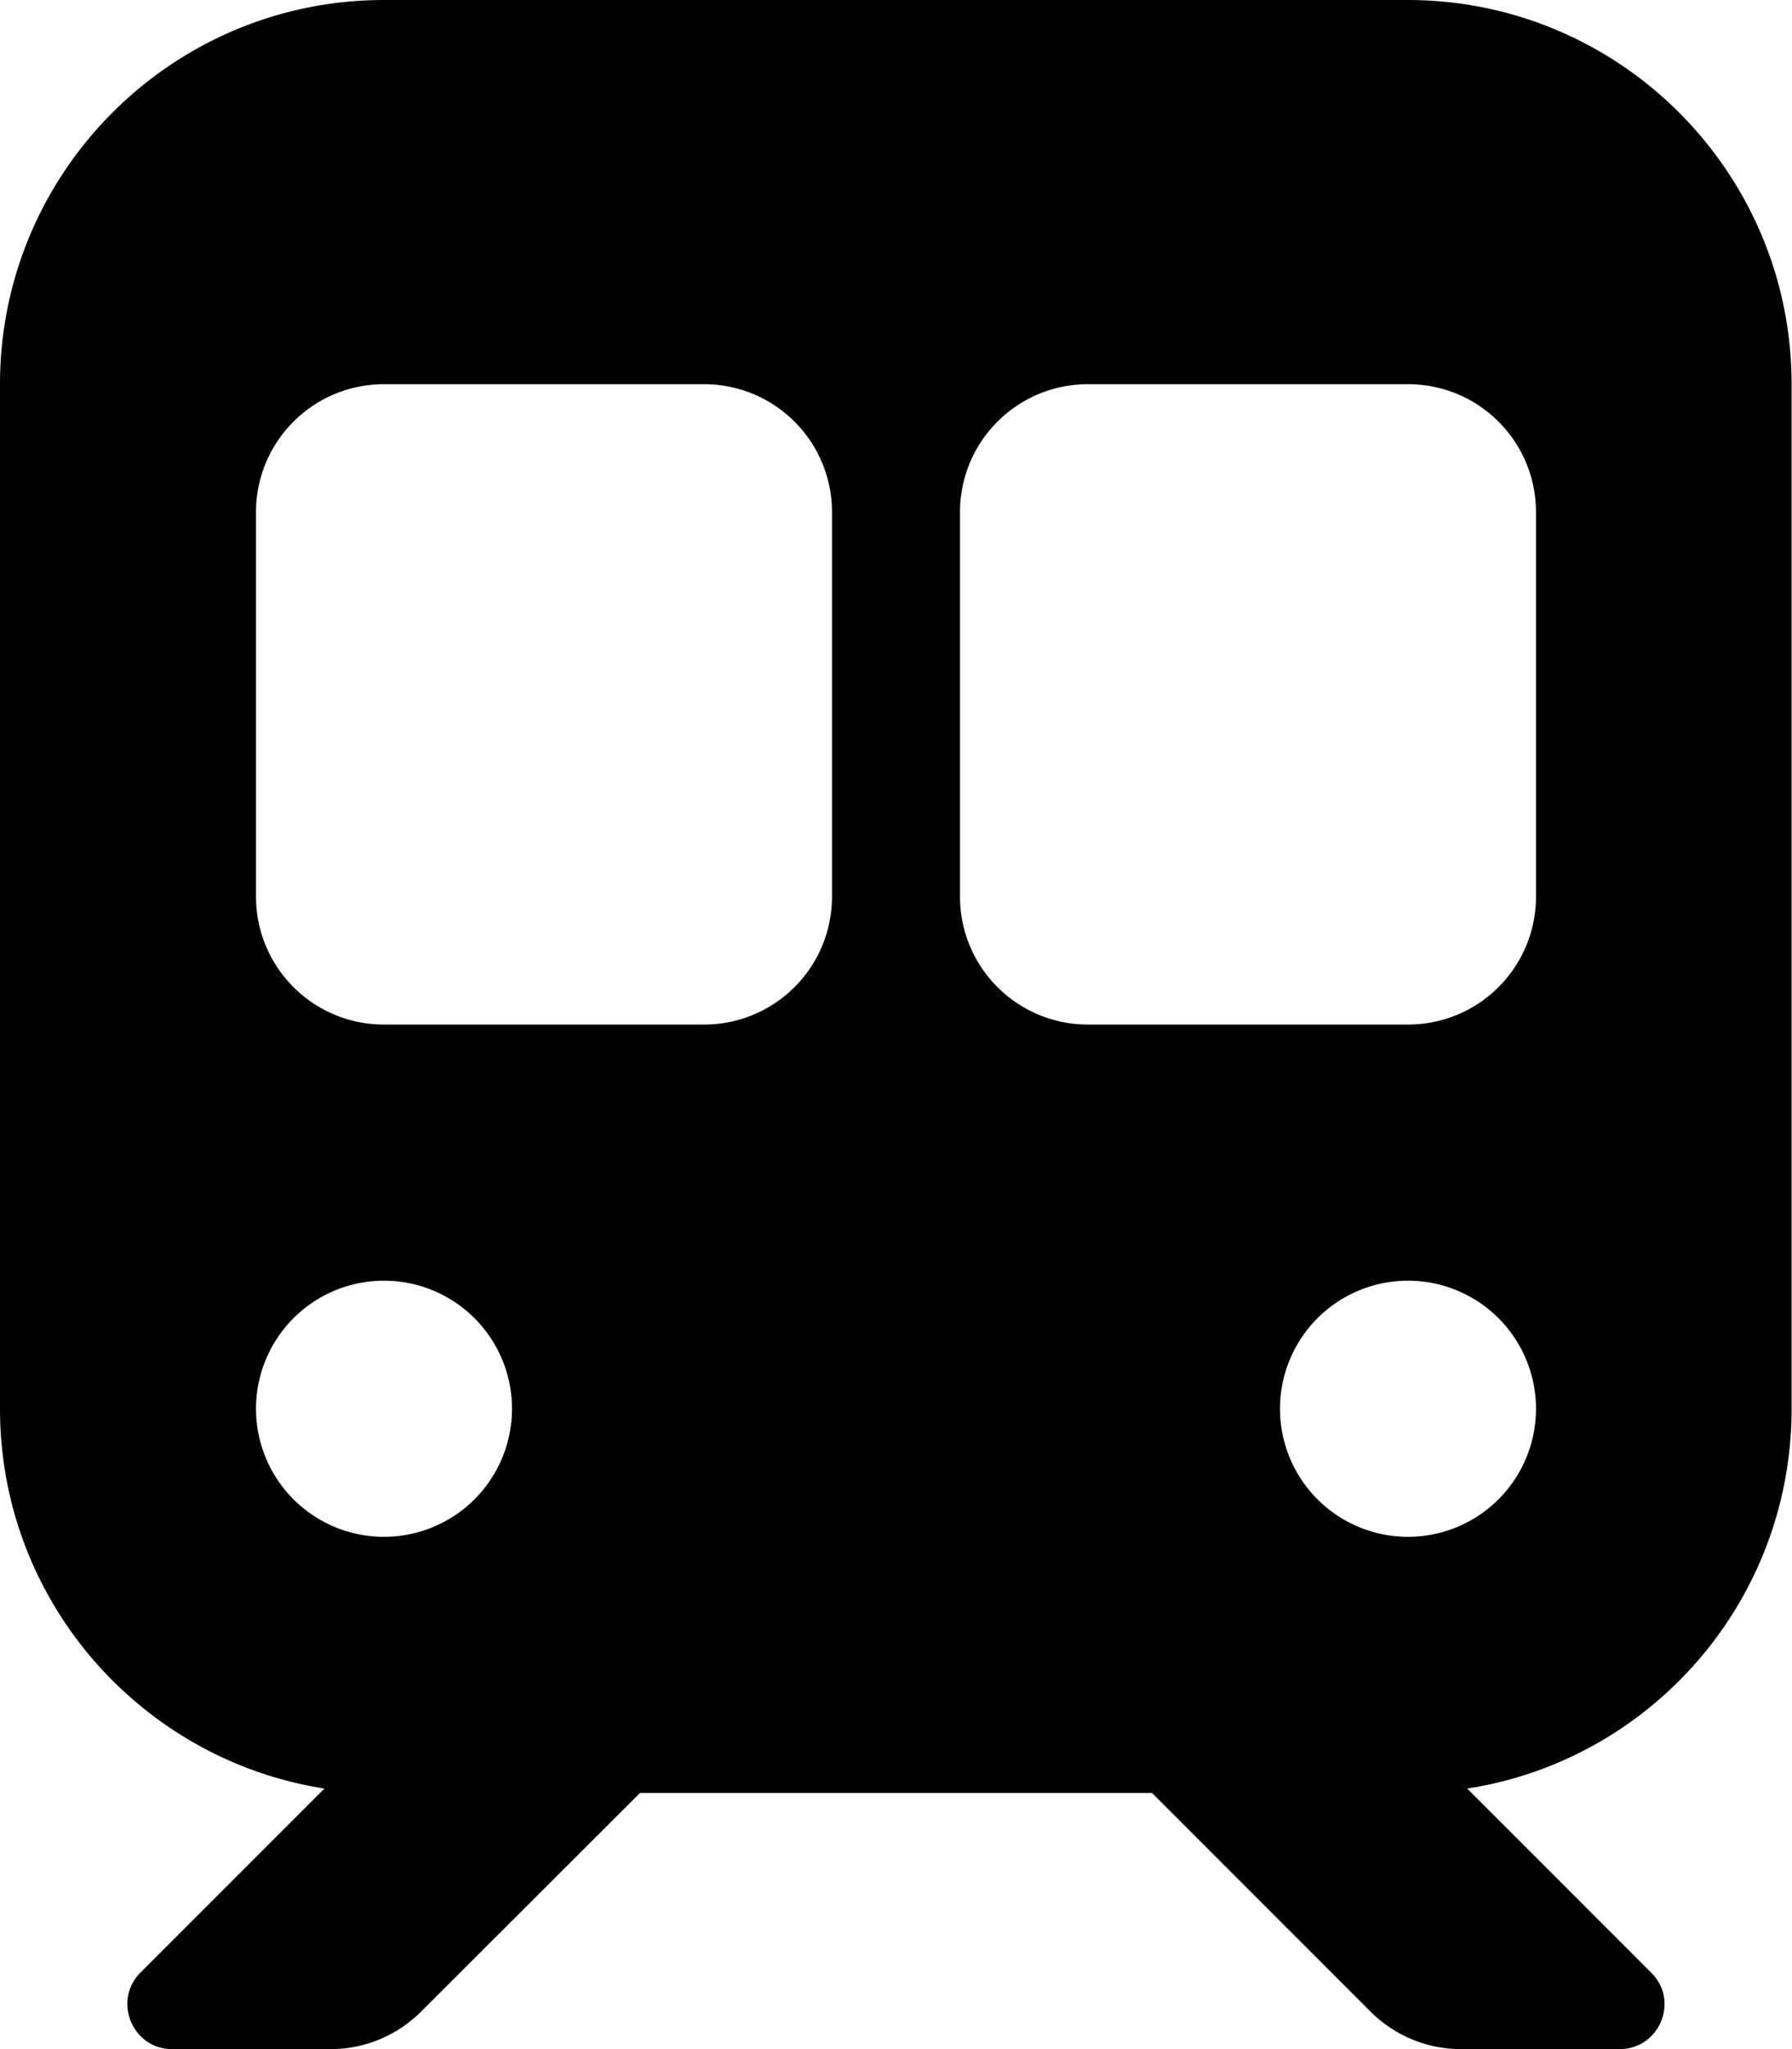 <svg xmlns="http://www.w3.org/2000/svg" width="42" height="48" viewBox="0 0 448 512"><path fill="currentColor" d="M96 0C43 0 0 43 0 96v256c0 48 35.2 87.7 81.1 94.9l-46 46c-7 7-2 19.1 7.9 19.1h39.7c8.5 0 16.6-3.4 22.6-9.4L160 448h128l54.6 54.6c6 6 14.1 9.4 22.6 9.4h39.7c10 0 15-12.1 7.9-19.1l-46-46c46-7.1 81.1-46.9 81.1-94.9V96c0-53-43-96-96-96zM64 128c0-17.7 14.3-32 32-32h80c17.7 0 32 14.3 32 32v96c0 17.7-14.3 32-32 32H96c-17.7 0-32-14.3-32-32zm208-32h80c17.7 0 32 14.3 32 32v96c0 17.7-14.3 32-32 32h-80c-17.7 0-32-14.3-32-32v-96c0-17.7 14.3-32 32-32M64 352a32 32 0 1 1 64 0a32 32 0 1 1-64 0m288-32a32 32 0 1 1 0 64a32 32 0 1 1 0-64"/></svg>